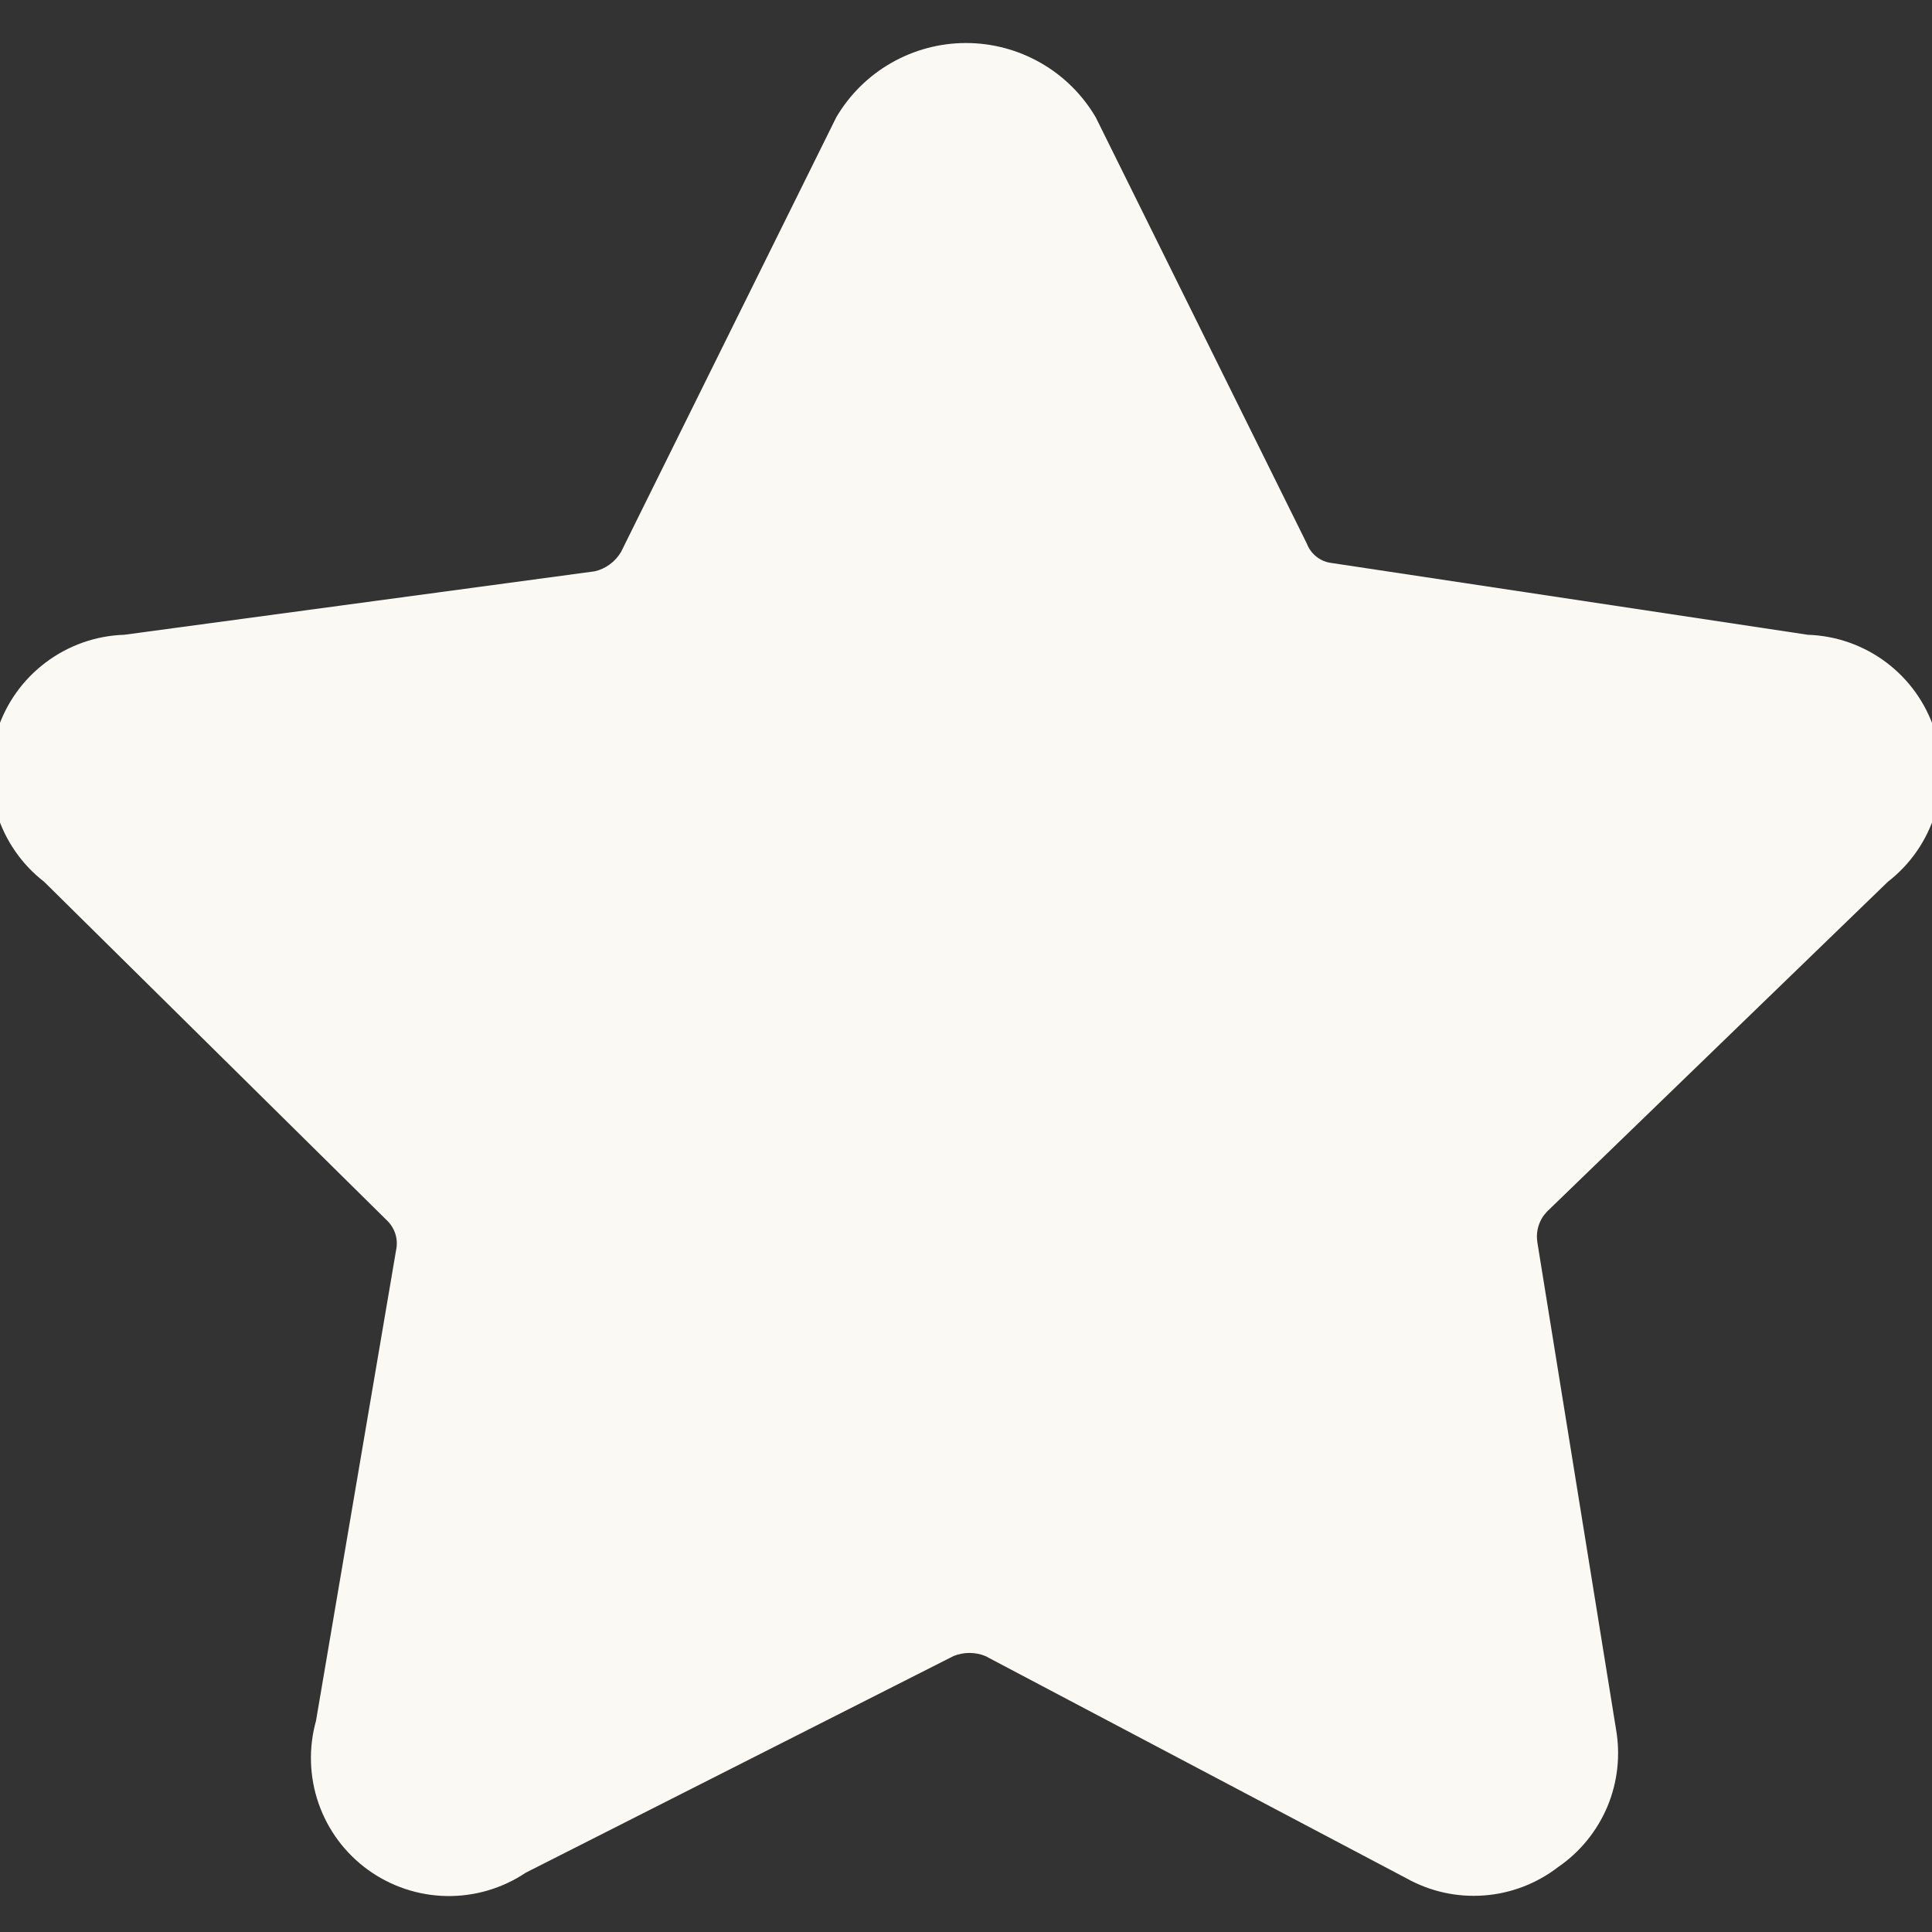 <svg width="34" height="34" viewBox="0 0 34 34" fill="none" xmlns="http://www.w3.org/2000/svg">
<rect x="0" y="0" width="34" height="34" fill="#333333" stroke="none"/>
<g clip-path="url(#clip0_744_3007)">
<path d="M33.223 15.518C33.618 15.212 33.909 14.792 34.056 14.314C34.204 13.837 34.2 13.325 34.046 12.85C33.892 12.374 33.595 11.958 33.196 11.658C32.796 11.357 32.314 11.187 31.814 11.171L23.436 9.908C23.339 9.897 23.247 9.859 23.17 9.799C23.093 9.739 23.034 9.66 22.999 9.568L19.283 2.064C19.049 1.666 18.716 1.336 18.315 1.107C17.915 0.878 17.462 0.757 17 0.757C16.539 0.757 16.085 0.878 15.685 1.107C15.284 1.336 14.951 1.666 14.717 2.064L10.929 9.714C10.879 9.799 10.812 9.873 10.733 9.931C10.653 9.99 10.563 10.032 10.467 10.054L2.186 11.171C1.686 11.187 1.204 11.357 0.805 11.658C0.405 11.958 0.108 12.374 -0.046 12.85C-0.2 13.325 -0.203 13.837 -0.056 14.314C0.091 14.792 0.382 15.212 0.777 15.518L6.8 21.468C6.873 21.535 6.927 21.619 6.957 21.713C6.987 21.806 6.991 21.907 6.97 22.003L5.561 30.284C5.428 30.762 5.444 31.27 5.607 31.739C5.771 32.208 6.074 32.615 6.476 32.906C6.879 33.197 7.36 33.358 7.857 33.367C8.353 33.376 8.841 33.232 9.253 32.956L16.782 29.143C16.961 29.071 17.161 29.071 17.34 29.143L24.747 33.053C25.163 33.286 25.637 33.392 26.112 33.357C26.587 33.323 27.041 33.149 27.419 32.858C27.804 32.595 28.105 32.225 28.287 31.794C28.467 31.364 28.52 30.89 28.439 30.43L27.054 21.857C27.04 21.761 27.047 21.663 27.077 21.57C27.106 21.477 27.157 21.393 27.224 21.323L33.223 15.518Z" fill="#FBF9F3"/>
</g>
<defs>
<clipPath id="clip0_744_3007">
<rect width="34" height="34" fill="white"/>
</clipPath>
</defs>
</svg>
